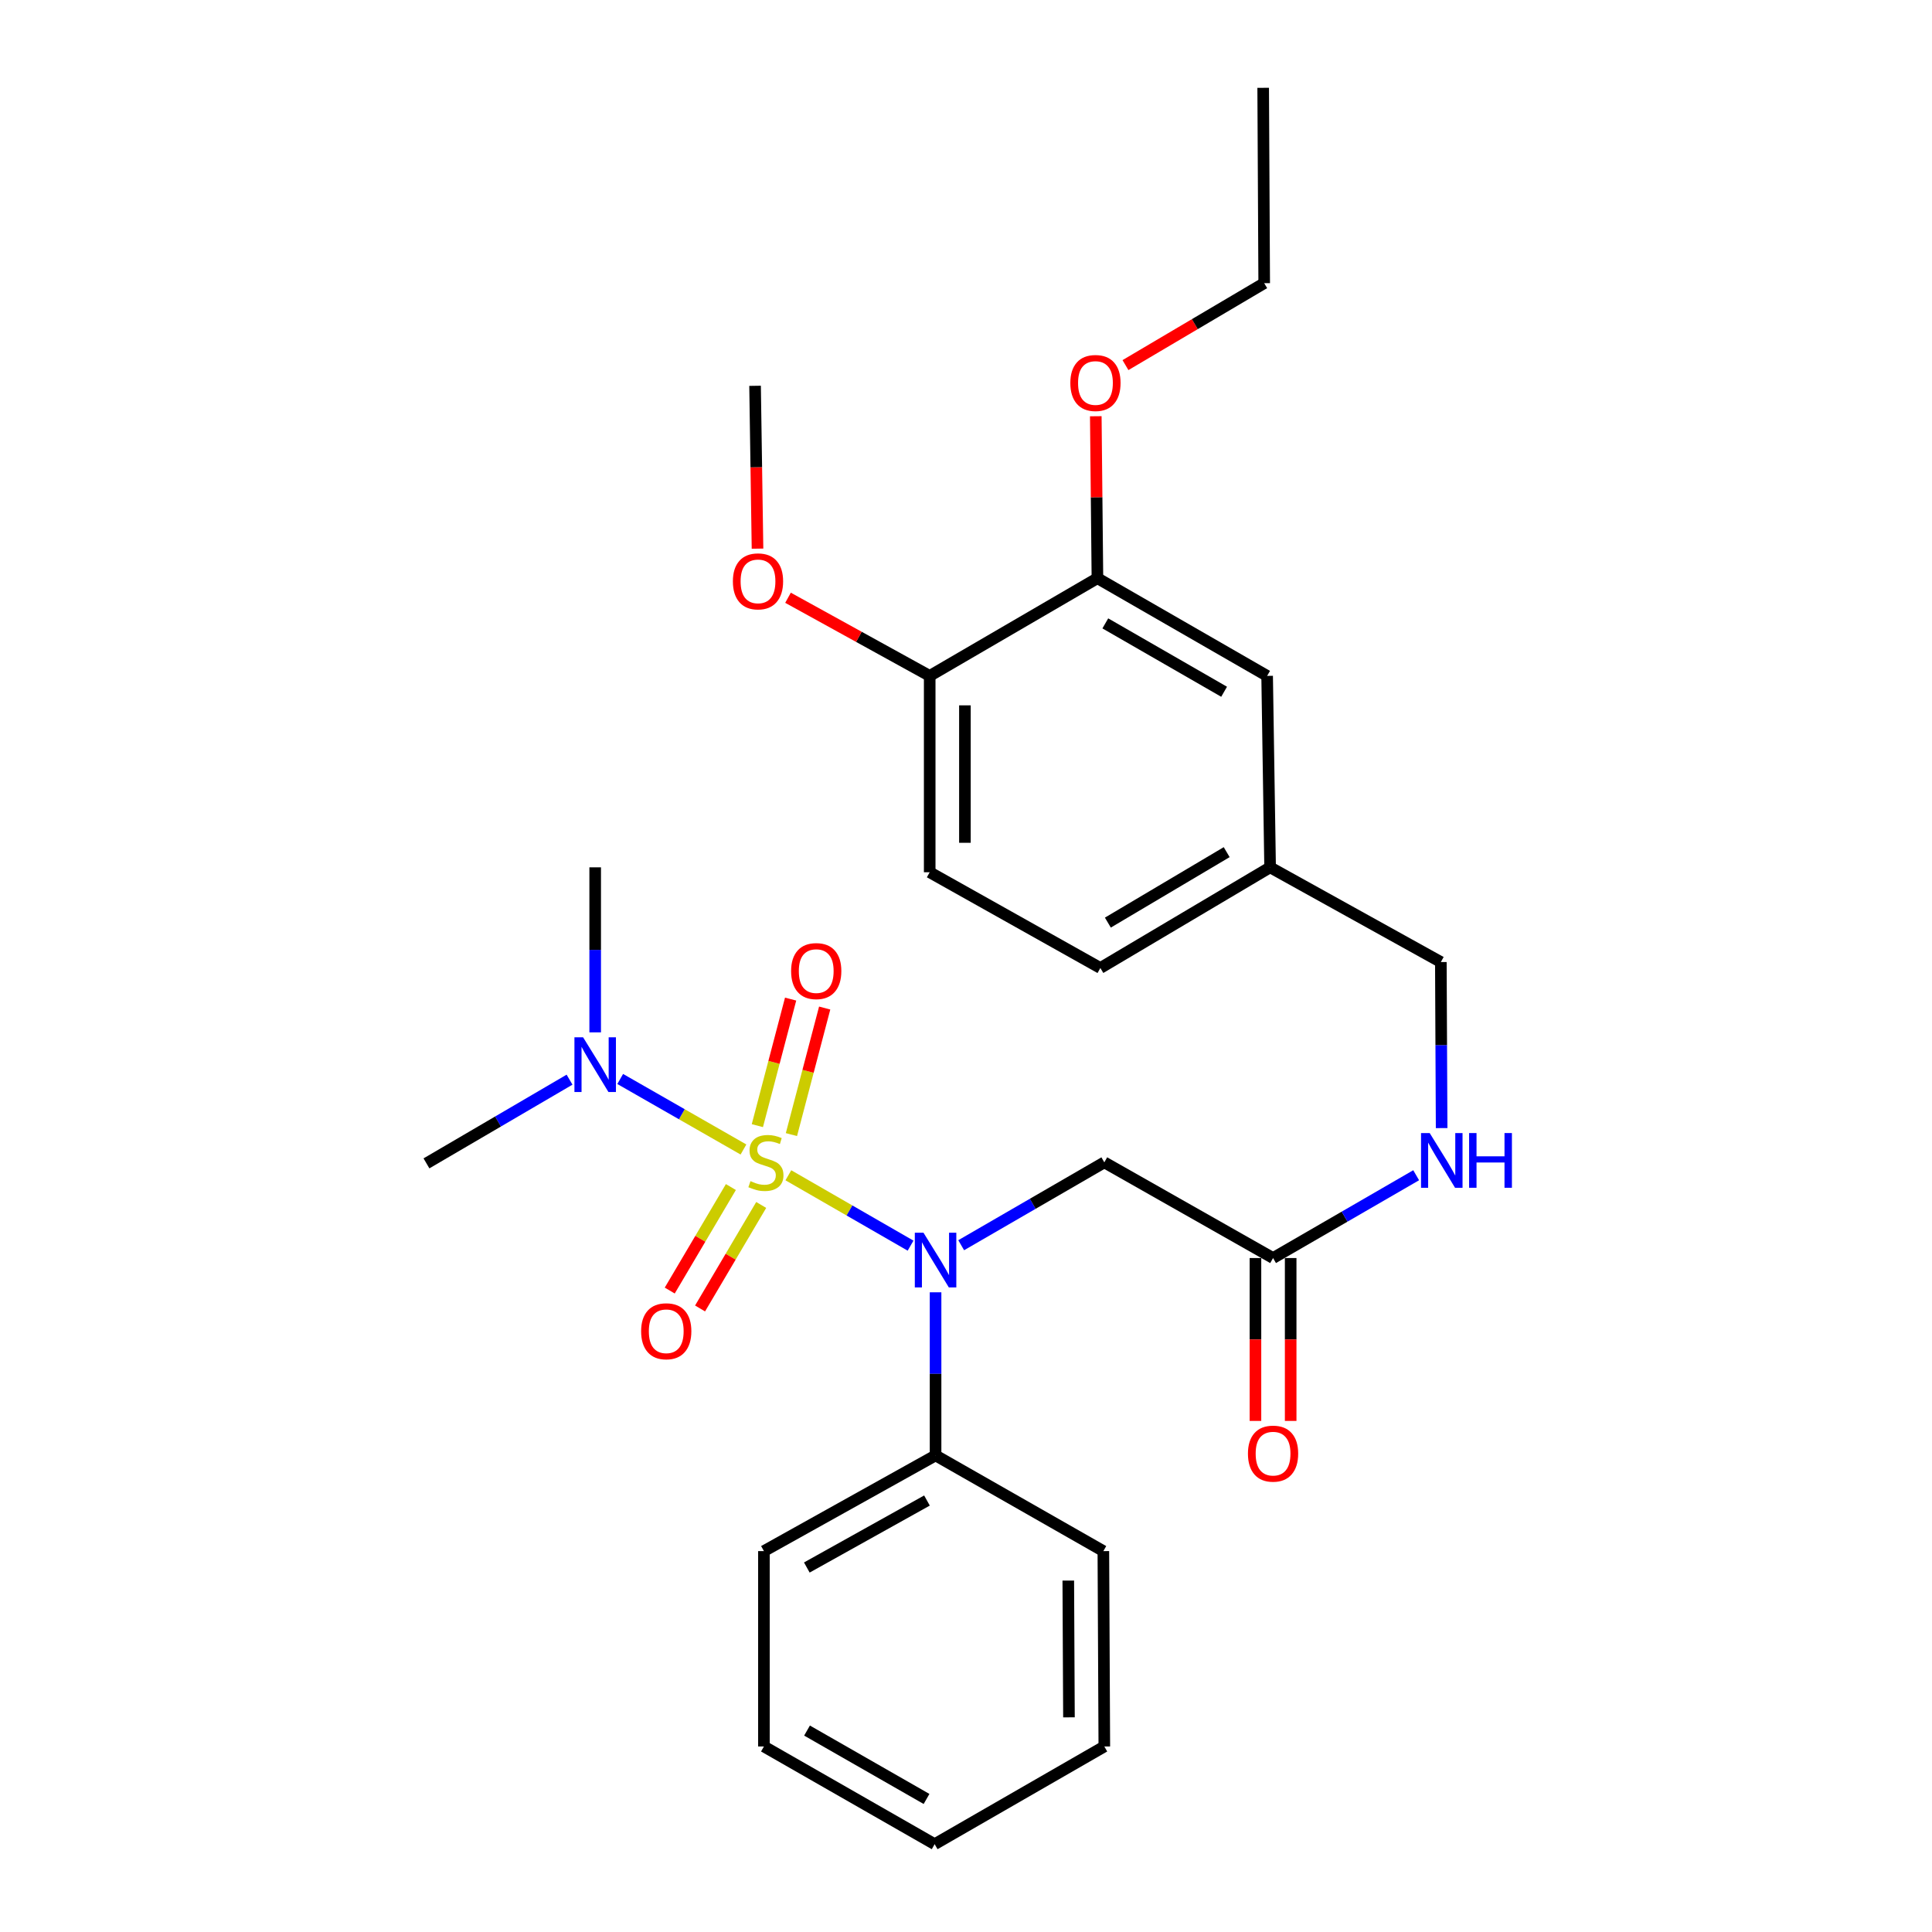 <?xml version='1.0' encoding='iso-8859-1'?>
<svg version='1.1' baseProfile='full'
              xmlns='http://www.w3.org/2000/svg'
                      xmlns:rdkit='http://www.rdkit.org/xml'
                      xmlns:xlink='http://www.w3.org/1999/xlink'
                  xml:space='preserve'
width='1000px' height='1000px' viewBox='0 0 1000 1000'>
<!-- END OF HEADER -->
<rect style='opacity:1.0;fill:#FFFFFF;stroke:none' width='1000' height='1000' x='0' y='0'> </rect>
<path class='bond-0' d='M 408.054,608.32 L 439.683,626.536' style='fill:none;fill-rule:evenodd;stroke:#CCCC00;stroke-width:6px;stroke-linecap:butt;stroke-linejoin:miter;stroke-opacity:1' />
<path class='bond-0' d='M 439.683,626.536 L 471.311,644.752' style='fill:none;fill-rule:evenodd;stroke:#0000FF;stroke-width:6px;stroke-linecap:butt;stroke-linejoin:miter;stroke-opacity:1' />
<path class='bond-2' d='M 384.816,594.98 L 352.916,576.729' style='fill:none;fill-rule:evenodd;stroke:#CCCC00;stroke-width:6px;stroke-linecap:butt;stroke-linejoin:miter;stroke-opacity:1' />
<path class='bond-2' d='M 352.916,576.729 L 321.016,558.478' style='fill:none;fill-rule:evenodd;stroke:#0000FF;stroke-width:6px;stroke-linecap:butt;stroke-linejoin:miter;stroke-opacity:1' />
<path class='bond-4' d='M 409.639,587.266 L 418.246,554.512' style='fill:none;fill-rule:evenodd;stroke:#CCCC00;stroke-width:6px;stroke-linecap:butt;stroke-linejoin:miter;stroke-opacity:1' />
<path class='bond-4' d='M 418.246,554.512 L 426.853,521.758' style='fill:none;fill-rule:evenodd;stroke:#FF0000;stroke-width:6px;stroke-linecap:butt;stroke-linejoin:miter;stroke-opacity:1' />
<path class='bond-4' d='M 392.01,582.634 L 400.617,549.88' style='fill:none;fill-rule:evenodd;stroke:#CCCC00;stroke-width:6px;stroke-linecap:butt;stroke-linejoin:miter;stroke-opacity:1' />
<path class='bond-4' d='M 400.617,549.88 L 409.224,517.126' style='fill:none;fill-rule:evenodd;stroke:#FF0000;stroke-width:6px;stroke-linecap:butt;stroke-linejoin:miter;stroke-opacity:1' />
<path class='bond-5' d='M 378.306,614.412 L 362.482,641.2' style='fill:none;fill-rule:evenodd;stroke:#CCCC00;stroke-width:6px;stroke-linecap:butt;stroke-linejoin:miter;stroke-opacity:1' />
<path class='bond-5' d='M 362.482,641.2 L 346.657,667.988' style='fill:none;fill-rule:evenodd;stroke:#FF0000;stroke-width:6px;stroke-linecap:butt;stroke-linejoin:miter;stroke-opacity:1' />
<path class='bond-5' d='M 394,623.683 L 378.176,650.471' style='fill:none;fill-rule:evenodd;stroke:#CCCC00;stroke-width:6px;stroke-linecap:butt;stroke-linejoin:miter;stroke-opacity:1' />
<path class='bond-5' d='M 378.176,650.471 L 362.351,677.259' style='fill:none;fill-rule:evenodd;stroke:#FF0000;stroke-width:6px;stroke-linecap:butt;stroke-linejoin:miter;stroke-opacity:1' />
<path class='bond-1' d='M 497.513,644.524 L 534.552,623.078' style='fill:none;fill-rule:evenodd;stroke:#0000FF;stroke-width:6px;stroke-linecap:butt;stroke-linejoin:miter;stroke-opacity:1' />
<path class='bond-1' d='M 534.552,623.078 L 571.592,601.631' style='fill:none;fill-rule:evenodd;stroke:#000000;stroke-width:6px;stroke-linecap:butt;stroke-linejoin:miter;stroke-opacity:1' />
<path class='bond-7' d='M 484.249,668.892 L 484.249,711.105' style='fill:none;fill-rule:evenodd;stroke:#0000FF;stroke-width:6px;stroke-linecap:butt;stroke-linejoin:miter;stroke-opacity:1' />
<path class='bond-7' d='M 484.249,711.105 L 484.249,753.319' style='fill:none;fill-rule:evenodd;stroke:#000000;stroke-width:6px;stroke-linecap:butt;stroke-linejoin:miter;stroke-opacity:1' />
<path class='bond-3' d='M 571.592,601.631 L 658.934,651.161' style='fill:none;fill-rule:evenodd;stroke:#000000;stroke-width:6px;stroke-linecap:butt;stroke-linejoin:miter;stroke-opacity:1' />
<path class='bond-18' d='M 308.066,534.355 L 308.066,491.643' style='fill:none;fill-rule:evenodd;stroke:#0000FF;stroke-width:6px;stroke-linecap:butt;stroke-linejoin:miter;stroke-opacity:1' />
<path class='bond-18' d='M 308.066,491.643 L 308.066,448.931' style='fill:none;fill-rule:evenodd;stroke:#000000;stroke-width:6px;stroke-linecap:butt;stroke-linejoin:miter;stroke-opacity:1' />
<path class='bond-19' d='M 294.796,558.831 L 257.765,580.495' style='fill:none;fill-rule:evenodd;stroke:#0000FF;stroke-width:6px;stroke-linecap:butt;stroke-linejoin:miter;stroke-opacity:1' />
<path class='bond-19' d='M 257.765,580.495 L 220.733,602.158' style='fill:none;fill-rule:evenodd;stroke:#000000;stroke-width:6px;stroke-linecap:butt;stroke-linejoin:miter;stroke-opacity:1' />
<path class='bond-8' d='M 658.934,651.161 L 695.969,629.732' style='fill:none;fill-rule:evenodd;stroke:#000000;stroke-width:6px;stroke-linecap:butt;stroke-linejoin:miter;stroke-opacity:1' />
<path class='bond-8' d='M 695.969,629.732 L 733.004,608.303' style='fill:none;fill-rule:evenodd;stroke:#0000FF;stroke-width:6px;stroke-linecap:butt;stroke-linejoin:miter;stroke-opacity:1' />
<path class='bond-11' d='M 649.82,651.161 L 649.82,693.314' style='fill:none;fill-rule:evenodd;stroke:#000000;stroke-width:6px;stroke-linecap:butt;stroke-linejoin:miter;stroke-opacity:1' />
<path class='bond-11' d='M 649.82,693.314 L 649.82,735.467' style='fill:none;fill-rule:evenodd;stroke:#FF0000;stroke-width:6px;stroke-linecap:butt;stroke-linejoin:miter;stroke-opacity:1' />
<path class='bond-11' d='M 668.048,651.161 L 668.048,693.314' style='fill:none;fill-rule:evenodd;stroke:#000000;stroke-width:6px;stroke-linecap:butt;stroke-linejoin:miter;stroke-opacity:1' />
<path class='bond-11' d='M 668.048,693.314 L 668.048,735.467' style='fill:none;fill-rule:evenodd;stroke:#FF0000;stroke-width:6px;stroke-linecap:butt;stroke-linejoin:miter;stroke-opacity:1' />
<path class='bond-6' d='M 568.027,299.279 L 655.866,349.842' style='fill:none;fill-rule:evenodd;stroke:#000000;stroke-width:6px;stroke-linecap:butt;stroke-linejoin:miter;stroke-opacity:1' />
<path class='bond-6' d='M 572.109,322.661 L 633.597,358.055' style='fill:none;fill-rule:evenodd;stroke:#000000;stroke-width:6px;stroke-linecap:butt;stroke-linejoin:miter;stroke-opacity:1' />
<path class='bond-16' d='M 568.027,299.279 L 567.603,257.361' style='fill:none;fill-rule:evenodd;stroke:#000000;stroke-width:6px;stroke-linecap:butt;stroke-linejoin:miter;stroke-opacity:1' />
<path class='bond-16' d='M 567.603,257.361 L 567.179,215.443' style='fill:none;fill-rule:evenodd;stroke:#FF0000;stroke-width:6px;stroke-linecap:butt;stroke-linejoin:miter;stroke-opacity:1' />
<path class='bond-29' d='M 568.027,299.279 L 481.211,349.842' style='fill:none;fill-rule:evenodd;stroke:#000000;stroke-width:6px;stroke-linecap:butt;stroke-linejoin:miter;stroke-opacity:1' />
<path class='bond-20' d='M 484.249,753.319 L 395.408,802.848' style='fill:none;fill-rule:evenodd;stroke:#000000;stroke-width:6px;stroke-linecap:butt;stroke-linejoin:miter;stroke-opacity:1' />
<path class='bond-20' d='M 479.799,776.669 L 417.61,811.34' style='fill:none;fill-rule:evenodd;stroke:#000000;stroke-width:6px;stroke-linecap:butt;stroke-linejoin:miter;stroke-opacity:1' />
<path class='bond-21' d='M 484.249,753.319 L 571.096,802.848' style='fill:none;fill-rule:evenodd;stroke:#000000;stroke-width:6px;stroke-linecap:butt;stroke-linejoin:miter;stroke-opacity:1' />
<path class='bond-14' d='M 746.187,583.902 L 745.984,540.928' style='fill:none;fill-rule:evenodd;stroke:#0000FF;stroke-width:6px;stroke-linecap:butt;stroke-linejoin:miter;stroke-opacity:1' />
<path class='bond-14' d='M 745.984,540.928 L 745.781,497.954' style='fill:none;fill-rule:evenodd;stroke:#000000;stroke-width:6px;stroke-linecap:butt;stroke-linejoin:miter;stroke-opacity:1' />
<path class='bond-9' d='M 481.211,349.842 L 481.211,451.473' style='fill:none;fill-rule:evenodd;stroke:#000000;stroke-width:6px;stroke-linecap:butt;stroke-linejoin:miter;stroke-opacity:1' />
<path class='bond-9' d='M 499.439,365.087 L 499.439,436.228' style='fill:none;fill-rule:evenodd;stroke:#000000;stroke-width:6px;stroke-linecap:butt;stroke-linejoin:miter;stroke-opacity:1' />
<path class='bond-17' d='M 481.211,349.842 L 444.544,329.62' style='fill:none;fill-rule:evenodd;stroke:#000000;stroke-width:6px;stroke-linecap:butt;stroke-linejoin:miter;stroke-opacity:1' />
<path class='bond-17' d='M 444.544,329.62 L 407.877,309.398' style='fill:none;fill-rule:evenodd;stroke:#FF0000;stroke-width:6px;stroke-linecap:butt;stroke-linejoin:miter;stroke-opacity:1' />
<path class='bond-10' d='M 655.866,349.842 L 657.405,448.931' style='fill:none;fill-rule:evenodd;stroke:#000000;stroke-width:6px;stroke-linecap:butt;stroke-linejoin:miter;stroke-opacity:1' />
<path class='bond-12' d='M 481.211,451.473 L 569.546,501.033' style='fill:none;fill-rule:evenodd;stroke:#000000;stroke-width:6px;stroke-linecap:butt;stroke-linejoin:miter;stroke-opacity:1' />
<path class='bond-13' d='M 657.405,448.931 L 745.781,497.954' style='fill:none;fill-rule:evenodd;stroke:#000000;stroke-width:6px;stroke-linecap:butt;stroke-linejoin:miter;stroke-opacity:1' />
<path class='bond-15' d='M 657.405,448.931 L 569.546,501.033' style='fill:none;fill-rule:evenodd;stroke:#000000;stroke-width:6px;stroke-linecap:butt;stroke-linejoin:miter;stroke-opacity:1' />
<path class='bond-15' d='M 634.929,441.068 L 573.428,477.539' style='fill:none;fill-rule:evenodd;stroke:#000000;stroke-width:6px;stroke-linecap:butt;stroke-linejoin:miter;stroke-opacity:1' />
<path class='bond-22' d='M 582.54,188.979 L 618.444,167.774' style='fill:none;fill-rule:evenodd;stroke:#FF0000;stroke-width:6px;stroke-linecap:butt;stroke-linejoin:miter;stroke-opacity:1' />
<path class='bond-22' d='M 618.444,167.774 L 654.347,146.569' style='fill:none;fill-rule:evenodd;stroke:#000000;stroke-width:6px;stroke-linecap:butt;stroke-linejoin:miter;stroke-opacity:1' />
<path class='bond-23' d='M 392.087,283.98 L 391.454,241.837' style='fill:none;fill-rule:evenodd;stroke:#FF0000;stroke-width:6px;stroke-linecap:butt;stroke-linejoin:miter;stroke-opacity:1' />
<path class='bond-23' d='M 391.454,241.837 L 390.821,199.694' style='fill:none;fill-rule:evenodd;stroke:#000000;stroke-width:6px;stroke-linecap:butt;stroke-linejoin:miter;stroke-opacity:1' />
<path class='bond-25' d='M 395.408,802.848 L 395.408,903.973' style='fill:none;fill-rule:evenodd;stroke:#000000;stroke-width:6px;stroke-linecap:butt;stroke-linejoin:miter;stroke-opacity:1' />
<path class='bond-26' d='M 571.096,802.848 L 571.592,903.973' style='fill:none;fill-rule:evenodd;stroke:#000000;stroke-width:6px;stroke-linecap:butt;stroke-linejoin:miter;stroke-opacity:1' />
<path class='bond-26' d='M 552.942,818.106 L 553.29,888.894' style='fill:none;fill-rule:evenodd;stroke:#000000;stroke-width:6px;stroke-linecap:butt;stroke-linejoin:miter;stroke-opacity:1' />
<path class='bond-24' d='M 654.347,146.569 L 653.82,45.455' style='fill:none;fill-rule:evenodd;stroke:#000000;stroke-width:6px;stroke-linecap:butt;stroke-linejoin:miter;stroke-opacity:1' />
<path class='bond-28' d='M 395.408,903.973 L 483.773,954.545' style='fill:none;fill-rule:evenodd;stroke:#000000;stroke-width:6px;stroke-linecap:butt;stroke-linejoin:miter;stroke-opacity:1' />
<path class='bond-28' d='M 417.717,895.738 L 479.573,931.139' style='fill:none;fill-rule:evenodd;stroke:#000000;stroke-width:6px;stroke-linecap:butt;stroke-linejoin:miter;stroke-opacity:1' />
<path class='bond-27' d='M 571.592,903.973 L 483.773,954.545' style='fill:none;fill-rule:evenodd;stroke:#000000;stroke-width:6px;stroke-linecap:butt;stroke-linejoin:miter;stroke-opacity:1' />
<path  class='atom-0' d='M 388.441 611.351
Q 388.761 611.471, 390.081 612.031
Q 391.401 612.591, 392.841 612.951
Q 394.321 613.271, 395.761 613.271
Q 398.441 613.271, 400.001 611.991
Q 401.561 610.671, 401.561 608.391
Q 401.561 606.831, 400.761 605.871
Q 400.001 604.911, 398.801 604.391
Q 397.601 603.871, 395.601 603.271
Q 393.081 602.511, 391.561 601.791
Q 390.081 601.071, 389.001 599.551
Q 387.961 598.031, 387.961 595.471
Q 387.961 591.911, 390.361 589.711
Q 392.801 587.511, 397.601 587.511
Q 400.881 587.511, 404.601 589.071
L 403.681 592.151
Q 400.281 590.751, 397.721 590.751
Q 394.961 590.751, 393.441 591.911
Q 391.921 593.031, 391.961 594.991
Q 391.961 596.511, 392.721 597.431
Q 393.521 598.351, 394.641 598.871
Q 395.801 599.391, 397.721 599.991
Q 400.281 600.791, 401.801 601.591
Q 403.321 602.391, 404.401 604.031
Q 405.521 605.631, 405.521 608.391
Q 405.521 612.311, 402.881 614.431
Q 400.281 616.511, 395.921 616.511
Q 393.401 616.511, 391.481 615.951
Q 389.601 615.431, 387.361 614.511
L 388.441 611.351
' fill='#CCCC00'/>
<path  class='atom-1' d='M 477.989 638.044
L 487.269 653.044
Q 488.189 654.524, 489.669 657.204
Q 491.149 659.884, 491.229 660.044
L 491.229 638.044
L 494.989 638.044
L 494.989 666.364
L 491.109 666.364
L 481.149 649.964
Q 479.989 648.044, 478.749 645.844
Q 477.549 643.644, 477.189 642.964
L 477.189 666.364
L 473.509 666.364
L 473.509 638.044
L 477.989 638.044
' fill='#0000FF'/>
<path  class='atom-3' d='M 301.806 536.909
L 311.086 551.909
Q 312.006 553.389, 313.486 556.069
Q 314.966 558.749, 315.046 558.909
L 315.046 536.909
L 318.806 536.909
L 318.806 565.229
L 314.926 565.229
L 304.966 548.829
Q 303.806 546.909, 302.566 544.709
Q 301.366 542.509, 301.006 541.829
L 301.006 565.229
L 297.326 565.229
L 297.326 536.909
L 301.806 536.909
' fill='#0000FF'/>
<path  class='atom-5' d='M 409.477 502.632
Q 409.477 495.832, 412.837 492.032
Q 416.197 488.232, 422.477 488.232
Q 428.757 488.232, 432.117 492.032
Q 435.477 495.832, 435.477 502.632
Q 435.477 509.512, 432.077 513.432
Q 428.677 517.312, 422.477 517.312
Q 416.237 517.312, 412.837 513.432
Q 409.477 509.552, 409.477 502.632
M 422.477 514.112
Q 426.797 514.112, 429.117 511.232
Q 431.477 508.312, 431.477 502.632
Q 431.477 497.072, 429.117 494.272
Q 426.797 491.432, 422.477 491.432
Q 418.157 491.432, 415.797 494.232
Q 413.477 497.032, 413.477 502.632
Q 413.477 508.352, 415.797 511.232
Q 418.157 514.112, 422.477 514.112
' fill='#FF0000'/>
<path  class='atom-6' d='M 331.846 689.054
Q 331.846 682.254, 335.206 678.454
Q 338.566 674.654, 344.846 674.654
Q 351.126 674.654, 354.486 678.454
Q 357.846 682.254, 357.846 689.054
Q 357.846 695.934, 354.446 699.854
Q 351.046 703.734, 344.846 703.734
Q 338.606 703.734, 335.206 699.854
Q 331.846 695.974, 331.846 689.054
M 344.846 700.534
Q 349.166 700.534, 351.486 697.654
Q 353.846 694.734, 353.846 689.054
Q 353.846 683.494, 351.486 680.694
Q 349.166 677.854, 344.846 677.854
Q 340.526 677.854, 338.166 680.654
Q 335.846 683.454, 335.846 689.054
Q 335.846 694.774, 338.166 697.654
Q 340.526 700.534, 344.846 700.534
' fill='#FF0000'/>
<path  class='atom-9' d='M 740.007 586.469
L 749.287 601.469
Q 750.207 602.949, 751.687 605.629
Q 753.167 608.309, 753.247 608.469
L 753.247 586.469
L 757.007 586.469
L 757.007 614.789
L 753.127 614.789
L 743.167 598.389
Q 742.007 596.469, 740.767 594.269
Q 739.567 592.069, 739.207 591.389
L 739.207 614.789
L 735.527 614.789
L 735.527 586.469
L 740.007 586.469
' fill='#0000FF'/>
<path  class='atom-9' d='M 760.407 586.469
L 764.247 586.469
L 764.247 598.509
L 778.727 598.509
L 778.727 586.469
L 782.567 586.469
L 782.567 614.789
L 778.727 614.789
L 778.727 601.709
L 764.247 601.709
L 764.247 614.789
L 760.407 614.789
L 760.407 586.469
' fill='#0000FF'/>
<path  class='atom-12' d='M 645.934 752.396
Q 645.934 745.596, 649.294 741.796
Q 652.654 737.996, 658.934 737.996
Q 665.214 737.996, 668.574 741.796
Q 671.934 745.596, 671.934 752.396
Q 671.934 759.276, 668.534 763.196
Q 665.134 767.076, 658.934 767.076
Q 652.694 767.076, 649.294 763.196
Q 645.934 759.316, 645.934 752.396
M 658.934 763.876
Q 663.254 763.876, 665.574 760.996
Q 667.934 758.076, 667.934 752.396
Q 667.934 746.836, 665.574 744.036
Q 663.254 741.196, 658.934 741.196
Q 654.614 741.196, 652.254 743.996
Q 649.934 746.796, 649.934 752.396
Q 649.934 758.116, 652.254 760.996
Q 654.614 763.876, 658.934 763.876
' fill='#FF0000'/>
<path  class='atom-17' d='M 554.004 198.235
Q 554.004 191.435, 557.364 187.635
Q 560.724 183.835, 567.004 183.835
Q 573.284 183.835, 576.644 187.635
Q 580.004 191.435, 580.004 198.235
Q 580.004 205.115, 576.604 209.035
Q 573.204 212.915, 567.004 212.915
Q 560.764 212.915, 557.364 209.035
Q 554.004 205.155, 554.004 198.235
M 567.004 209.715
Q 571.324 209.715, 573.644 206.835
Q 576.004 203.915, 576.004 198.235
Q 576.004 192.675, 573.644 189.875
Q 571.324 187.035, 567.004 187.035
Q 562.684 187.035, 560.324 189.835
Q 558.004 192.635, 558.004 198.235
Q 558.004 203.955, 560.324 206.835
Q 562.684 209.715, 567.004 209.715
' fill='#FF0000'/>
<path  class='atom-18' d='M 379.34 300.909
Q 379.34 294.109, 382.7 290.309
Q 386.06 286.509, 392.34 286.509
Q 398.62 286.509, 401.98 290.309
Q 405.34 294.109, 405.34 300.909
Q 405.34 307.789, 401.94 311.709
Q 398.54 315.589, 392.34 315.589
Q 386.1 315.589, 382.7 311.709
Q 379.34 307.829, 379.34 300.909
M 392.34 312.389
Q 396.66 312.389, 398.98 309.509
Q 401.34 306.589, 401.34 300.909
Q 401.34 295.349, 398.98 292.549
Q 396.66 289.709, 392.34 289.709
Q 388.02 289.709, 385.66 292.509
Q 383.34 295.309, 383.34 300.909
Q 383.34 306.629, 385.66 309.509
Q 388.02 312.389, 392.34 312.389
' fill='#FF0000'/>
</svg>
